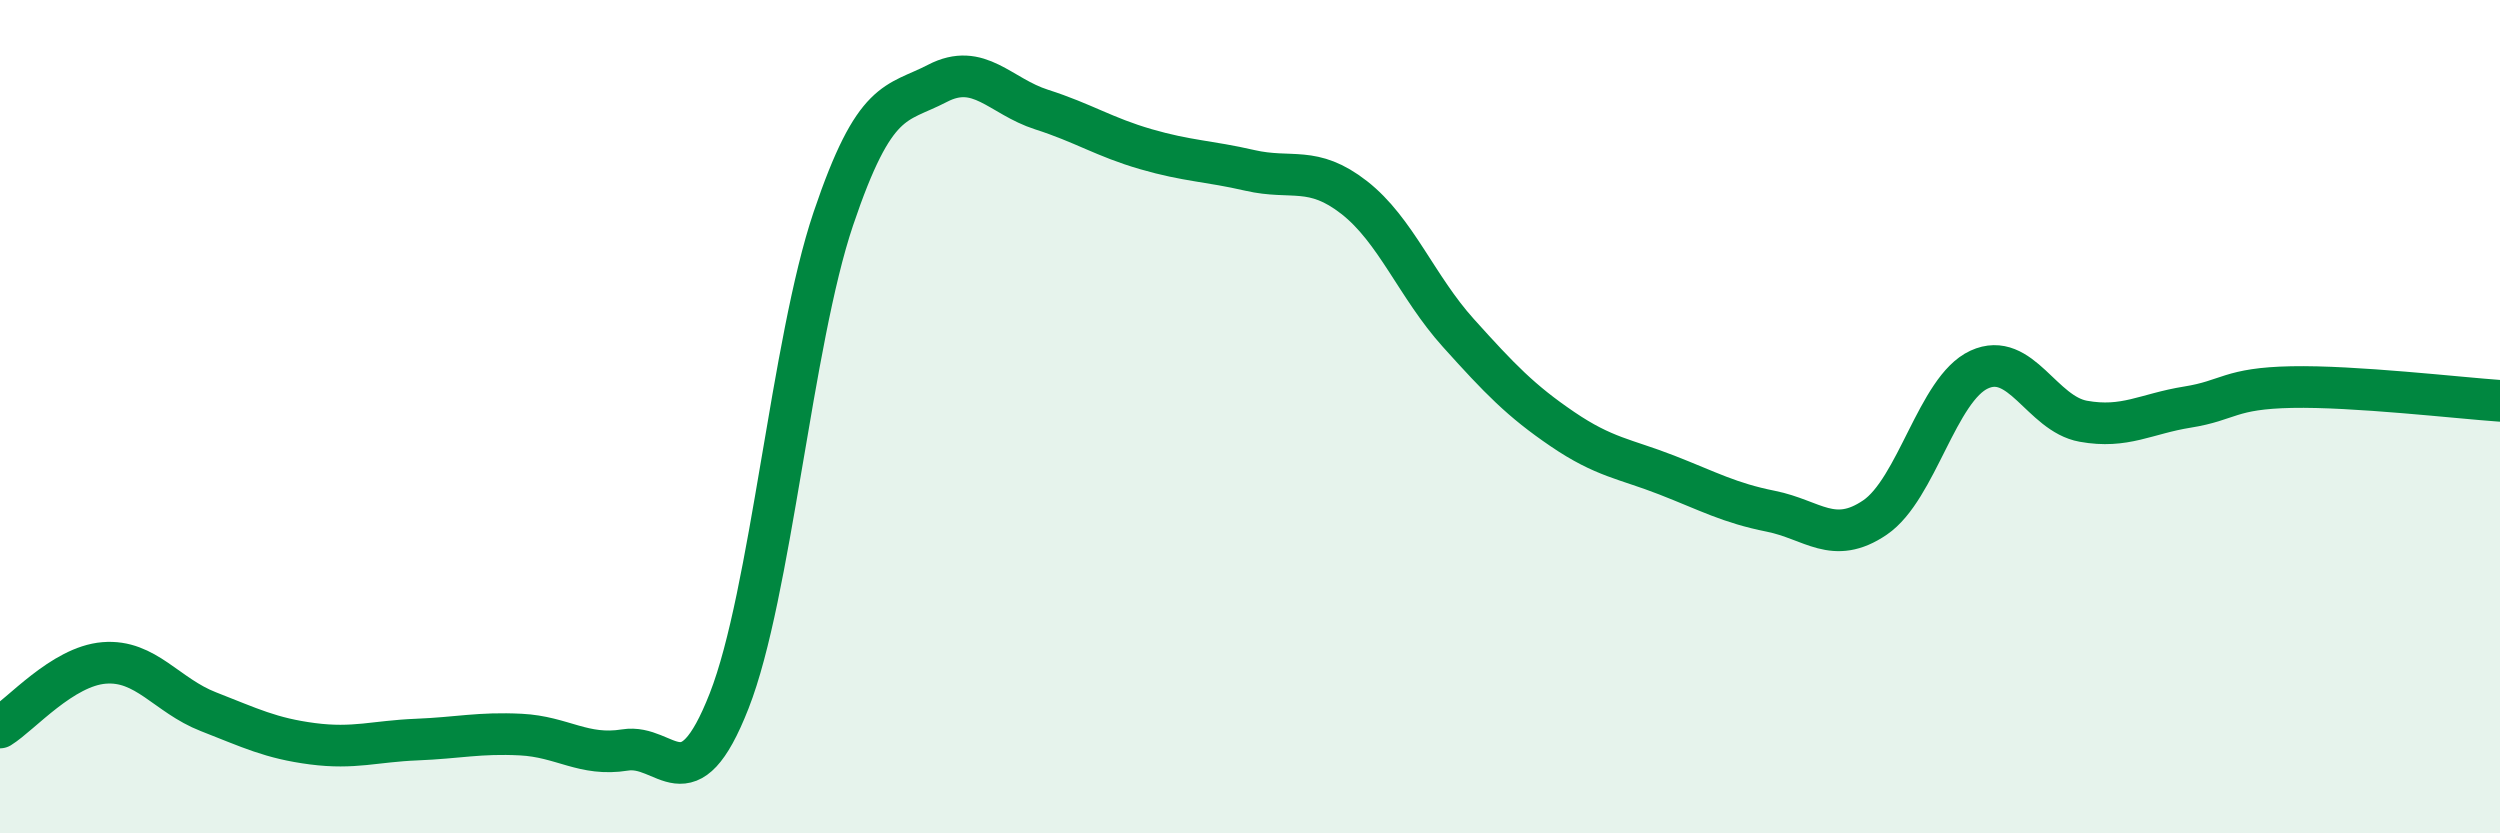 
    <svg width="60" height="20" viewBox="0 0 60 20" xmlns="http://www.w3.org/2000/svg">
      <path
        d="M 0,17.46 C 0.5,17.15 1.5,15.99 2.5,15.91 C 3.5,15.83 4,16.69 5,17.08 C 6,17.47 6.5,17.72 7.5,17.85 C 8.5,17.98 9,17.79 10,17.75 C 11,17.71 11.5,17.58 12.5,17.63 C 13.5,17.68 14,18.16 15,18 C 16,17.84 16.5,19.37 17.5,16.82 C 18.5,14.27 19,8.21 20,5.25 C 21,2.29 21.5,2.52 22.5,2 C 23.5,1.48 24,2.31 25,2.63 C 26,2.95 26.5,3.29 27.5,3.58 C 28.5,3.87 29,3.86 30,4.09 C 31,4.32 31.5,3.96 32.5,4.74 C 33.5,5.52 34,6.88 35,7.99 C 36,9.1 36.5,9.62 37.5,10.3 C 38.5,10.98 39,11.01 40,11.4 C 41,11.79 41.5,12.07 42.5,12.27 C 43.5,12.47 44,13.1 45,12.42 C 46,11.74 46.5,9.33 47.5,8.87 C 48.5,8.41 49,9.93 50,10.11 C 51,10.29 51.5,9.93 52.5,9.77 C 53.5,9.61 53.5,9.32 55,9.29 C 56.5,9.26 59,9.55 60,9.62L60 20L0 20Z"
        fill="#008740"
        opacity="0.1"
        stroke-linecap="round"
        stroke-linejoin="round"
      />
      <path
        d="M 0,17.46 C 0.5,17.15 1.5,15.99 2.5,15.91 C 3.5,15.83 4,16.69 5,17.08 C 6,17.47 6.5,17.72 7.5,17.85 C 8.5,17.98 9,17.79 10,17.75 C 11,17.71 11.5,17.58 12.5,17.63 C 13.5,17.68 14,18.16 15,18 C 16,17.84 16.5,19.37 17.5,16.82 C 18.5,14.27 19,8.21 20,5.25 C 21,2.29 21.5,2.52 22.5,2 C 23.5,1.48 24,2.31 25,2.63 C 26,2.95 26.5,3.29 27.5,3.58 C 28.5,3.87 29,3.86 30,4.09 C 31,4.32 31.5,3.96 32.5,4.74 C 33.5,5.52 34,6.88 35,7.99 C 36,9.1 36.5,9.62 37.5,10.3 C 38.5,10.98 39,11.01 40,11.4 C 41,11.79 41.5,12.07 42.5,12.27 C 43.5,12.47 44,13.1 45,12.42 C 46,11.74 46.5,9.33 47.5,8.87 C 48.5,8.41 49,9.93 50,10.11 C 51,10.29 51.5,9.93 52.5,9.77 C 53.5,9.61 53.5,9.32 55,9.29 C 56.5,9.26 59,9.55 60,9.62"
        stroke="#008740"
        stroke-width="1"
        fill="none"
        stroke-linecap="round"
        stroke-linejoin="round"
      />
    </svg>
  
